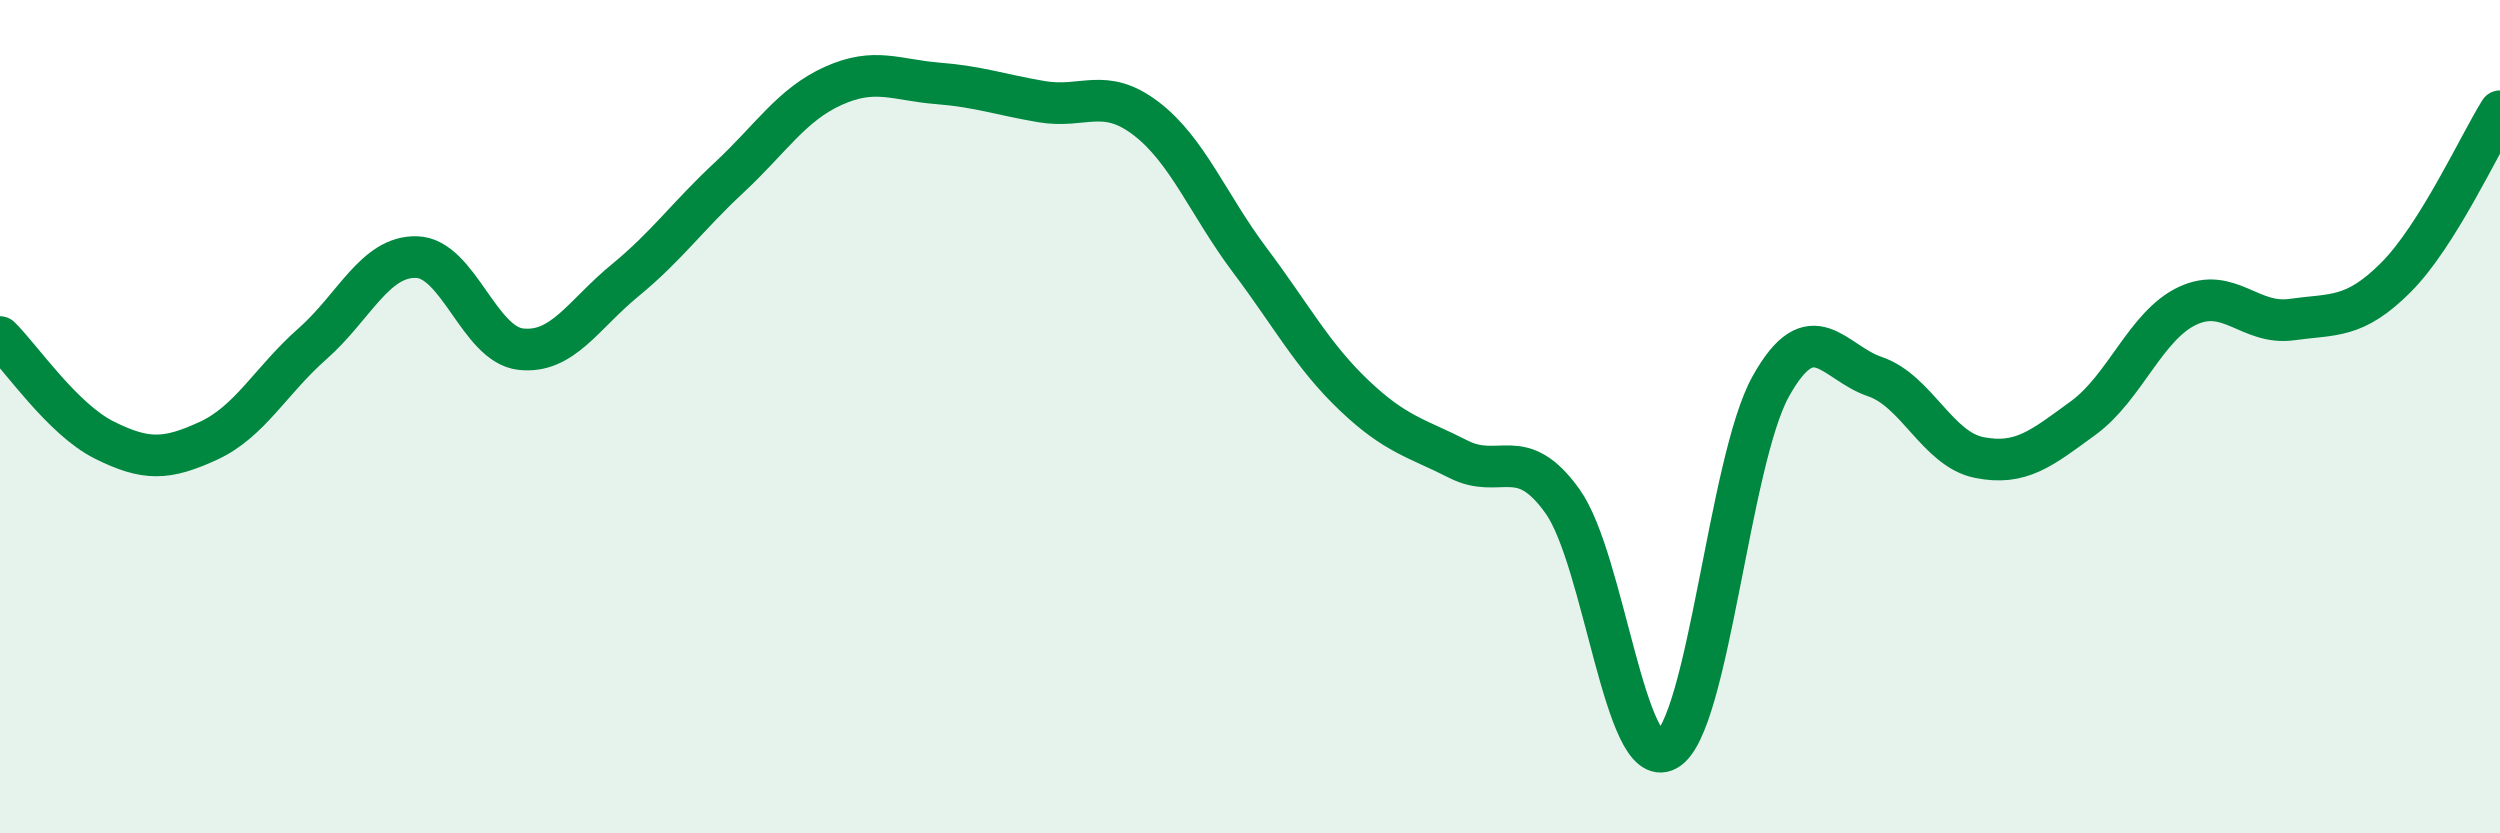 
    <svg width="60" height="20" viewBox="0 0 60 20" xmlns="http://www.w3.org/2000/svg">
      <path
        d="M 0,8.09 C 0.5,8.58 1.5,10.06 2.5,10.56 C 3.5,11.06 4,11.04 5,10.58 C 6,10.12 6.5,9.13 7.5,8.25 C 8.5,7.37 9,6.14 10,6.17 C 11,6.2 11.5,8.27 12.5,8.38 C 13.5,8.49 14,7.55 15,6.73 C 16,5.91 16.5,5.19 17.5,4.26 C 18.5,3.33 19,2.51 20,2.06 C 21,1.61 21.5,1.92 22.5,2 C 23.5,2.08 24,2.27 25,2.44 C 26,2.61 26.5,2.08 27.5,2.84 C 28.5,3.6 29,4.92 30,6.25 C 31,7.58 31.5,8.54 32.5,9.49 C 33.5,10.44 34,10.51 35,11.02 C 36,11.53 36.5,10.63 37.5,12.03 C 38.5,13.43 39,18.55 40,18 C 41,17.45 41.5,11.06 42.5,9.27 C 43.5,7.48 44,8.7 45,9.04 C 46,9.38 46.5,10.78 47.5,10.98 C 48.5,11.18 49,10.76 50,10.03 C 51,9.3 51.5,7.81 52.5,7.34 C 53.5,6.87 54,7.81 55,7.67 C 56,7.53 56.5,7.66 57.5,6.66 C 58.5,5.66 59.5,3.47 60,2.67L60 20L0 20Z"
        fill="#008740"
        opacity="0.1"
        stroke-linecap="round"
        stroke-linejoin="round"
      />
      <path
        d="M 0,8.09 C 0.5,8.58 1.5,10.06 2.5,10.56 C 3.5,11.06 4,11.04 5,10.58 C 6,10.12 6.5,9.13 7.5,8.25 C 8.5,7.37 9,6.14 10,6.17 C 11,6.2 11.5,8.27 12.5,8.38 C 13.5,8.49 14,7.55 15,6.73 C 16,5.91 16.5,5.19 17.5,4.26 C 18.5,3.33 19,2.51 20,2.06 C 21,1.61 21.5,1.92 22.5,2 C 23.5,2.08 24,2.27 25,2.44 C 26,2.61 26.5,2.08 27.5,2.84 C 28.5,3.6 29,4.92 30,6.25 C 31,7.58 31.5,8.54 32.5,9.49 C 33.5,10.44 34,10.51 35,11.02 C 36,11.53 36.5,10.63 37.5,12.03 C 38.5,13.43 39,18.55 40,18 C 41,17.45 41.5,11.06 42.5,9.27 C 43.5,7.48 44,8.7 45,9.04 C 46,9.38 46.5,10.78 47.5,10.98 C 48.5,11.18 49,10.76 50,10.03 C 51,9.3 51.5,7.81 52.5,7.34 C 53.5,6.87 54,7.81 55,7.67 C 56,7.53 56.5,7.66 57.5,6.66 C 58.5,5.66 59.5,3.47 60,2.67"
        stroke="#008740"
        stroke-width="1"
        fill="none"
        stroke-linecap="round"
        stroke-linejoin="round"
      />
    </svg>
  